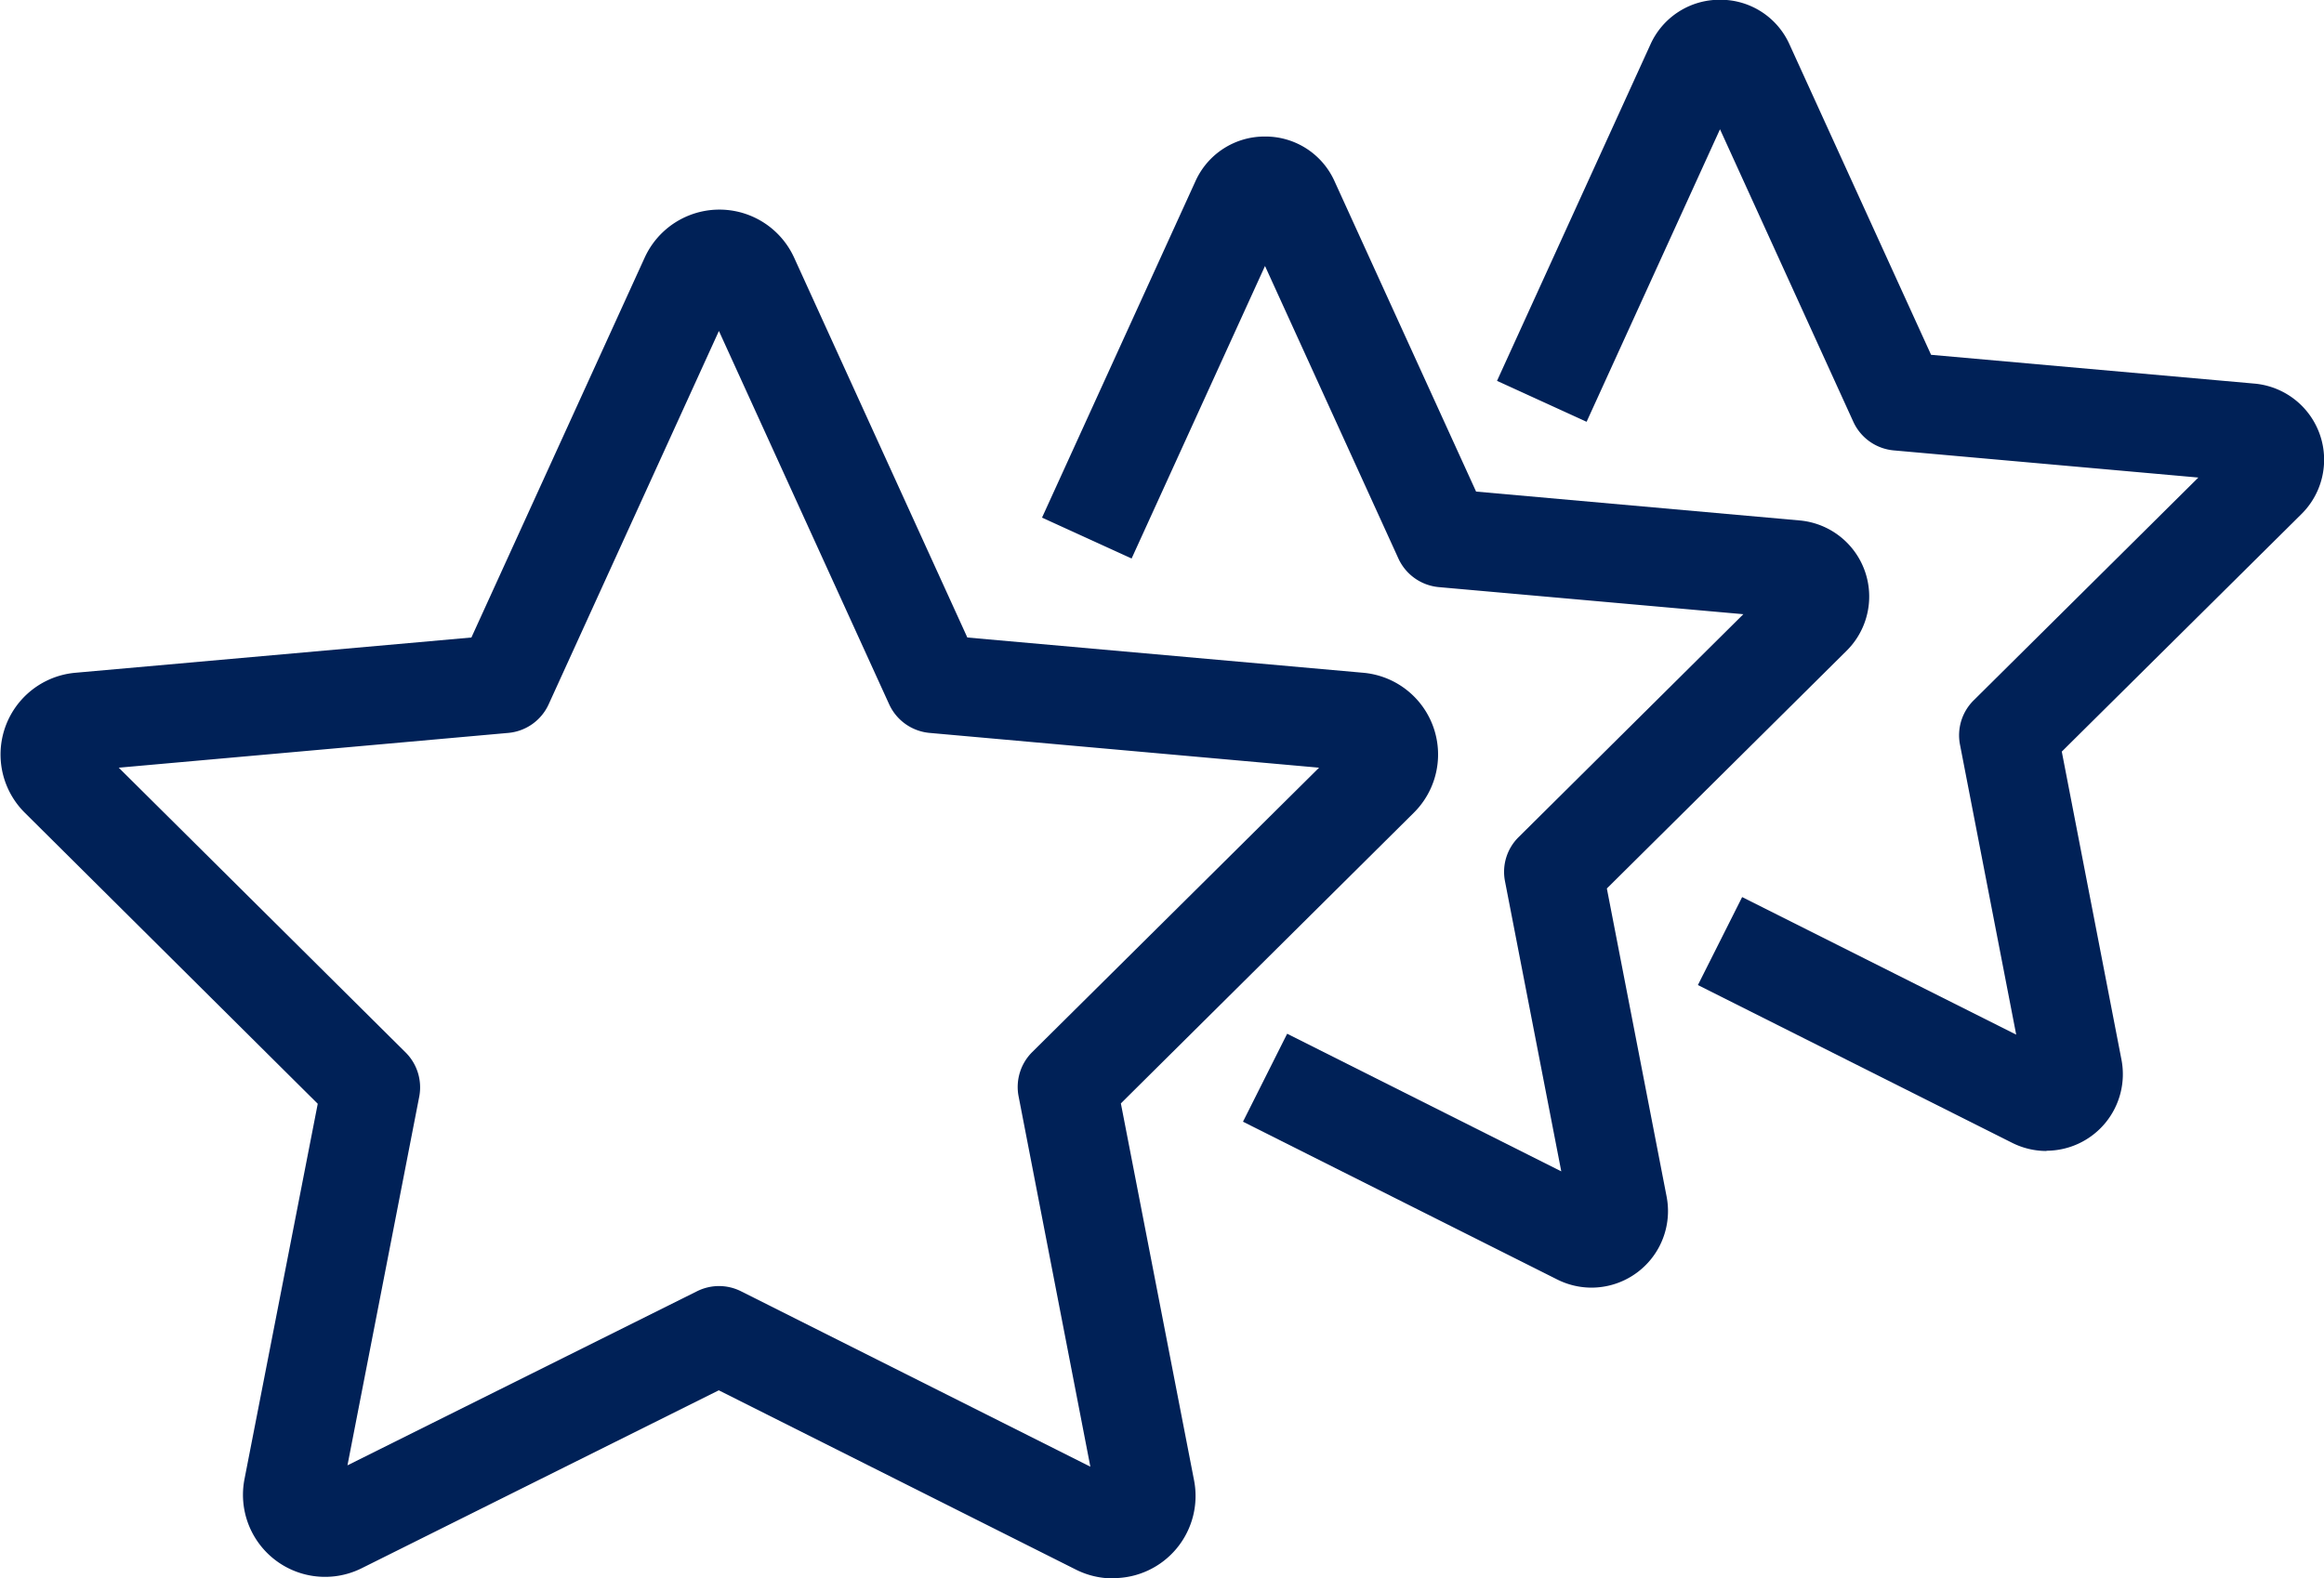 <svg id="Grupo_11369" data-name="Grupo 11369" xmlns="http://www.w3.org/2000/svg" width="38.084" height="25.873" viewBox="0 0 38.084 25.873">
  <g id="Grupo_6064" data-name="Grupo 6064" transform="translate(0 3.435)">
    <path id="Trazado_8119" data-name="Trazado 8119" d="M306.865,82.453a1.349,1.349,0,0,1-.606-.144l-5.852-2.939-5.851,2.916a1.345,1.345,0,0,1-1.921-1.463l1.2-6.15-4.8-4.77a1.345,1.345,0,0,1,.828-2.295l6.49-.578,2.84-6.228a1.346,1.346,0,0,1,2.448,0l2.839,6.228,6.488.578a1.345,1.345,0,0,1,.828,2.295l-4.8,4.764,1.2,6.182a1.347,1.347,0,0,1-1.319,1.6Zm-6.456-4.792a.809.809,0,0,1,.363.086l5.724,2.875-1.176-6.071a.806.806,0,0,1,.224-.726l4.7-4.661-6.382-.57a.808.808,0,0,1-.663-.469l-2.79-6.12-2.79,6.12a.806.806,0,0,1-.662.469l-6.383.57,4.7,4.667a.808.808,0,0,1,.224.726L294.322,80.6l5.727-2.853A.81.81,0,0,1,300.409,77.661Z" transform="translate(-288.628 -60.015)" fill="#002157"/>
  </g>
  <g id="Grupo_6065" data-name="Grupo 6065" transform="translate(17.075 2.237)">
    <path id="Trazado_8120" data-name="Trazado 8120" d="M318.8,77.4a1.255,1.255,0,0,1-.564-.135l-5.147-2.585.724-1.442,4.492,2.256-.922-4.754a.8.8,0,0,1,.224-.726l3.682-3.653-4.991-.444a.809.809,0,0,1-.662-.469l-2.186-4.795-2.186,4.795-1.468-.67,2.514-5.514a1.241,1.241,0,0,1,1.141-.733h0a1.24,1.24,0,0,1,1.139.734l2.319,5.086,5.3.473a1.252,1.252,0,0,1,.77,2.138l-3.927,3.895.979,5.049A1.255,1.255,0,0,1,318.8,77.4Z" transform="translate(-309.795 -58.53)" fill="#002157"/>
  </g>
  <g id="Grupo_6066" data-name="Grupo 6066" transform="translate(24.532)">
    <path id="Trazado_8121" data-name="Trazado 8121" d="M328.042,74.624a1.255,1.255,0,0,1-.564-.135l-5.147-2.585.725-1.442,4.491,2.255-.921-4.753a.806.806,0,0,1,.224-.727l3.682-3.652-4.991-.445a.808.808,0,0,1-.663-.469l-2.185-4.795-2.186,4.795L319.039,62l2.514-5.514a1.242,1.242,0,0,1,1.141-.733h0a1.238,1.238,0,0,1,1.139.734l2.319,5.086,5.3.472a1.253,1.253,0,0,1,.77,2.138l-3.928,3.894.978,5.05a1.255,1.255,0,0,1-1.229,1.493Z" transform="translate(-319.039 -55.757)" fill="#002157"/>
  </g>
</svg>

